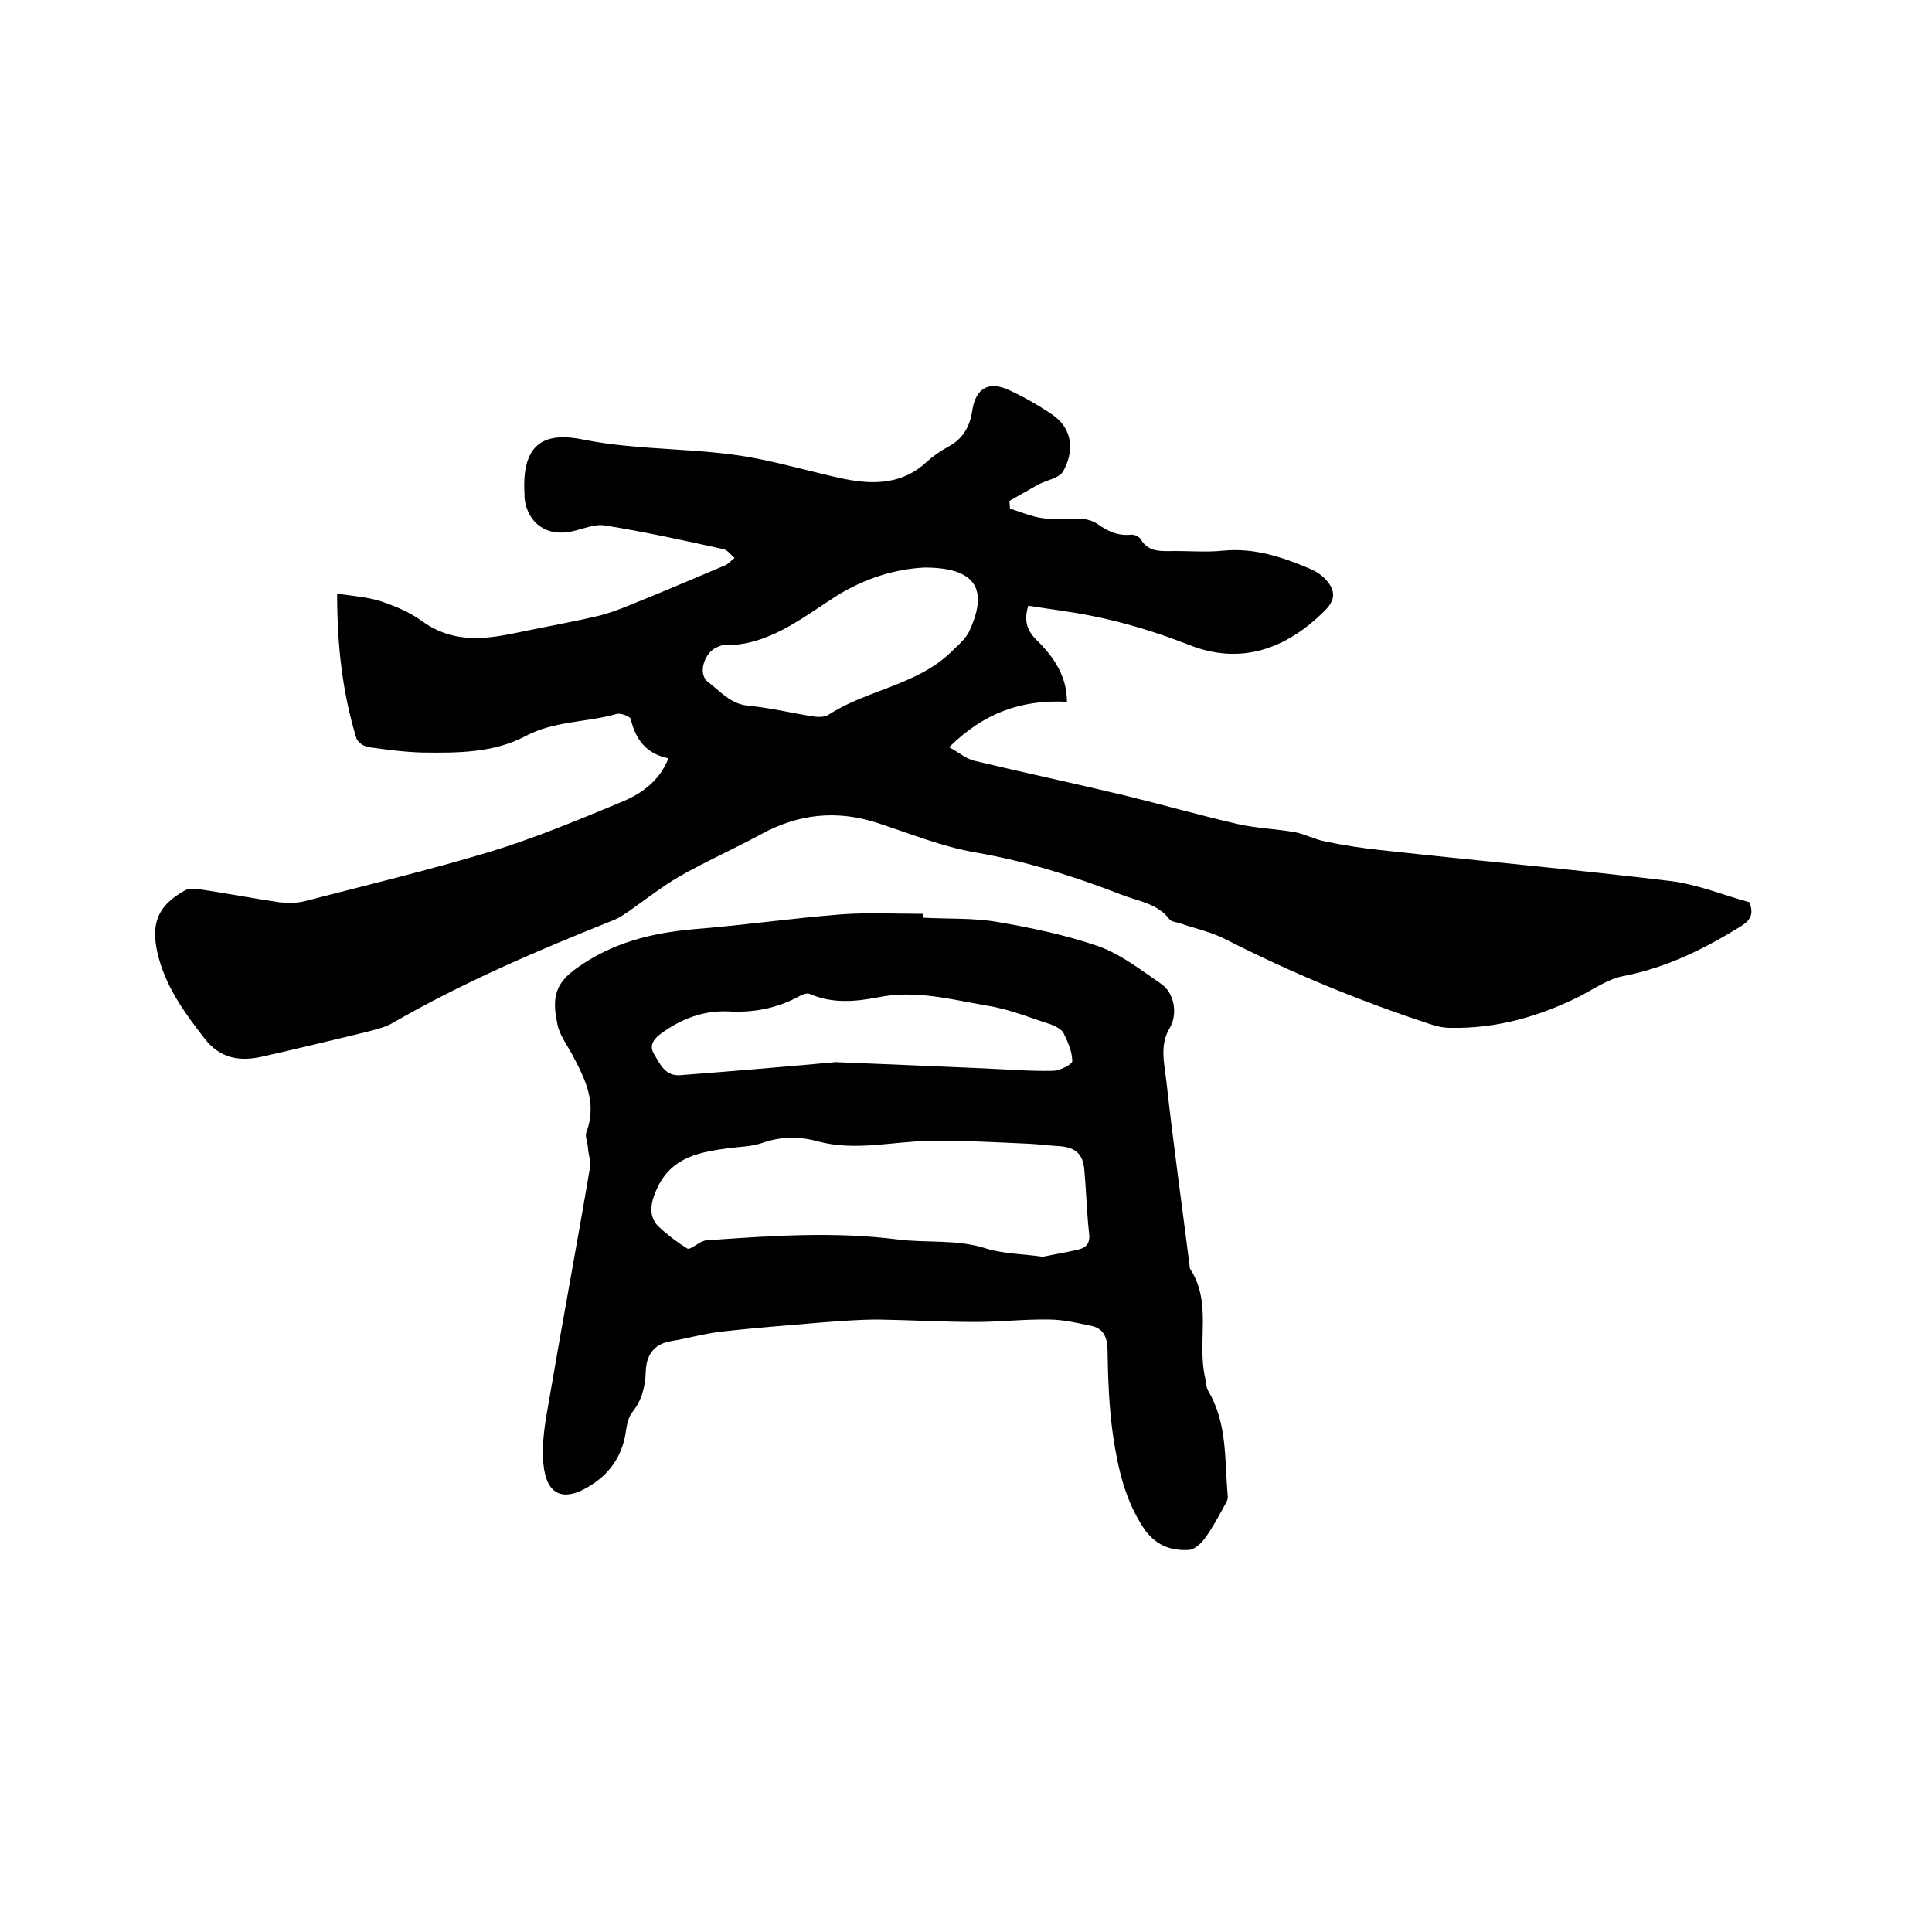 <svg enable-background="new 0 0 400 400" viewBox="0 0 400 400" xmlns="http://www.w3.org/2000/svg"><path d="m220.9 145.3c-9.6-.5-17.3 2.4-24.4 9.4 2.1 1.1 3.5 2.4 5.2 2.8 10.4 2.5 20.8 4.7 31.2 7.2 7.8 1.9 15.5 4.1 23.3 5.9 3.9.9 8 1 11.9 1.7 2.1.4 4.1 1.5 6.2 1.9 3.8.8 7.7 1.4 11.5 1.8 20 2.2 40 4 60 6.4 5.7.7 11.2 3 16.4 4.4 1 2.6.1 3.8-1.8 5-7.6 4.7-15.5 8.6-24.4 10.3-3 .6-5.8 2.5-8.6 4-8.5 4.3-17.5 6.9-27.1 6.7-1.4 0-2.9-.3-4.3-.8-14.6-4.8-28.7-10.6-42.4-17.6-3-1.5-6.3-2.2-9.5-3.3-.7-.2-1.7-.3-2-.8-2.5-3.3-6.5-3.7-10-5.1-9.8-3.8-19.7-6.9-30.1-8.7-7-1.2-13.8-4-20.6-6.2-8.2-2.6-16-1.8-23.6 2.3-5.7 3.1-11.6 5.7-17.2 8.9-3.6 2.1-6.9 4.7-10.3 7.1-.9.6-1.9 1.3-3 1.8-15.8 6.3-31.5 13-46.2 21.5-1.6.9-3.6 1.3-5.4 1.8-7.2 1.7-14.4 3.5-21.6 5.1-4.5 1-8.5.3-11.6-3.6-4.3-5.5-8.3-11-9.9-17.9-1.4-6.2.1-9.8 5.6-12.9.8-.5 2-.4 3-.3 5.5.8 11.1 1.9 16.6 2.7 1.7.2 3.6.2 5.2-.2 12.8-3.3 25.6-6.4 38.3-10.2 9.2-2.8 18.1-6.5 27-10.2 4.2-1.7 8.1-4.2 10.1-9.2-4.5-.9-6.8-3.8-7.8-8.1-.1-.6-2.1-1.3-2.9-1.1-6.2 1.8-12.9 1.4-18.9 4.6-6.6 3.5-14.1 3.5-21.4 3.4-3.7-.1-7.4-.6-11-1.1-1-.1-2.3-1-2.6-1.8-2.9-9.5-4-19.2-4-30 3.3.5 6.3.7 9.1 1.6 3 1 6 2.3 8.5 4.1 6 4.4 12.4 3.9 19.1 2.5 5.7-1.2 11.4-2.2 17-3.5 2.2-.5 4.4-1.3 6.6-2.2 6.7-2.7 13.3-5.5 19.9-8.3.8-.3 1.4-1.1 2.1-1.6-.8-.6-1.4-1.6-2.3-1.8-8.2-1.8-16.3-3.6-24.5-4.9-2.1-.4-4.5.7-6.8 1.2-5.2 1.2-9.3-1.6-9.9-6.9 0-.2 0-.4 0-.6-.6-9.5 2.9-13.4 12.1-11.5 11.9 2.4 24 1.6 35.8 3.9 6.2 1.2 12.3 3 18.5 4.3 6.1 1.2 12 1 16.9-3.6 1.3-1.2 2.8-2.2 4.4-3.1 3-1.6 4.5-4.1 5-7.5.7-4.7 3.5-6.2 7.7-4.2 3 1.4 6 3.1 8.8 5 4.7 3.2 4.4 8.1 2.3 11.8-.8 1.4-3.4 1.8-5.1 2.7-2 1.1-4 2.3-6 3.4 0 .5.1 1 .1 1.6 2.3.7 4.5 1.7 6.9 2 2.6.4 5.3 0 7.9.1 1.1.1 2.3.4 3.2 1 2.1 1.5 4.3 2.6 7 2.3.7-.1 1.8.4 2.1 1 1.4 2.3 3.4 2.4 5.7 2.4 3.8-.1 7.7.3 11.4-.1 6.4-.6 12.1 1.3 17.8 3.7 1.2.5 2.5 1.3 3.4 2.3 2.1 2.3 2 4.3-.3 6.5-7.9 7.9-17.3 11.2-27.8 7.1-6.9-2.7-13.7-4.8-20.9-6.2-4.1-.8-8.3-1.3-12.6-2-.9 2.9-.4 4.9 1.5 6.9 3.7 3.6 6.5 7.6 6.5 13zm-29.5-27.8c-6 .3-12.4 2.2-18.4 6-7.2 4.6-14.1 10.3-23.4 10.1-.3 0-.6.2-.9.3-2.8.9-4.4 5.6-2.1 7.3 2.5 1.9 4.6 4.5 8.2 4.9 4.5.4 8.9 1.5 13.4 2.2 1.1.2 2.5.2 3.3-.3 8-5.2 18.3-6.1 25.4-13 1.4-1.4 3.2-2.8 3.9-4.6 3.9-8.6 1-12.9-9.4-12.9z"/><path d="m191.1 190c5.2.3 10.4 0 15.5.9 7 1.2 14.1 2.7 20.8 5 4.7 1.7 8.8 4.9 13 7.8 2.7 1.8 3.5 6.2 1.8 9.1-2.2 3.6-1.1 7.5-.7 11.2 1.4 12.7 3.2 25.4 4.8 38.1 0 .2 0 .5.1.6 4.6 7 1.4 15.1 3.1 22.5.2.9.2 2 .6 2.7 4.1 6.8 3.4 14.5 4.1 21.9.1.8-.6 1.7-1 2.5-1.2 2.2-2.4 4.4-3.9 6.4-.8 1-2.1 2.2-3.3 2.2-3.8.2-6.9-1.1-9.2-4.5-3.8-5.7-5.3-12.2-6.3-18.8-.9-6-1.1-12.2-1.2-18.3-.1-2.7-1-4.3-3.4-4.8-2.9-.6-5.8-1.3-8.7-1.3-5.1-.1-10.1.5-15.2.5-6.7 0-13.5-.4-20.2-.5-3.9 0-7.7.3-11.6.6-6.9.6-13.9 1.1-20.8 1.9-3.6.4-7 1.4-10.6 2-3.5.6-5 3-5.1 6.2s-.8 6-2.8 8.5c-.8 1-1.1 2.5-1.3 3.8-.6 4.7-3 8.5-6.8 11-5.9 4-9.7 2.6-10.3-4.2-.4-4.3.4-8.8 1.2-13.2 2.7-15.9 5.7-31.8 8.4-47.8.3-1.5-.3-3-.4-4.6-.1-1-.6-2.2-.3-3 2.3-6.1-.3-11.1-3-16.2-1.1-2-2.6-4-3-6.2-1.2-5.6-.4-8.5 4.2-11.7 7.2-5.1 15.1-7.1 23.8-7.9 10.3-.8 20.6-2.3 30.9-3.1 5.6-.4 11.2-.1 16.8-.1zm24.8 70.2c2.3-.5 4.9-.9 7.4-1.5 1.6-.4 2.4-1.3 2.2-3.2-.5-4.4-.6-8.9-1-13.3-.3-3.3-1.8-4.6-5.1-4.9-2.1-.1-4.2-.4-6.3-.5-6.8-.3-13.7-.7-20.5-.6-7.8.1-15.5 2.2-23.3.1-4-1.1-7.8-1-11.7.4-2.1.7-4.4.7-6.6 1-5.9.8-11.7 1.7-14.8 8-1.6 3.3-2 6.1.1 8.2 1.8 1.7 3.9 3.3 6 4.6.6.3 2.1-1.1 3.2-1.5.7-.3 1.4-.3 2.2-.3 12.7-.9 25.3-1.7 38-.1 6.1.8 12.4-.1 18.5 1.9 3.6 1.1 7.5 1.1 11.7 1.7zm-42.9-40.3c12.4.5 21.6.9 30.8 1.3 4.7.2 9.4.6 14.1.5 1.5 0 4.1-1.3 4.1-2 0-1.9-.9-4-1.8-5.8-.4-.8-1.6-1.4-2.6-1.8-4.4-1.4-8.7-3.2-13.3-3.9-7.4-1.3-14.9-3.3-22.6-1.7-4.7.9-9.4 1.3-14-.7-.6-.3-1.6.1-2.3.5-4.6 2.5-9.5 3.4-14.7 3.1-5.1-.2-9.5 1.5-13.6 4.4-1.7 1.2-2.8 2.6-1.7 4.4 1.2 2 2.3 4.7 5.5 4.4 11.7-.9 23.5-1.9 32.1-2.7z"/></svg>